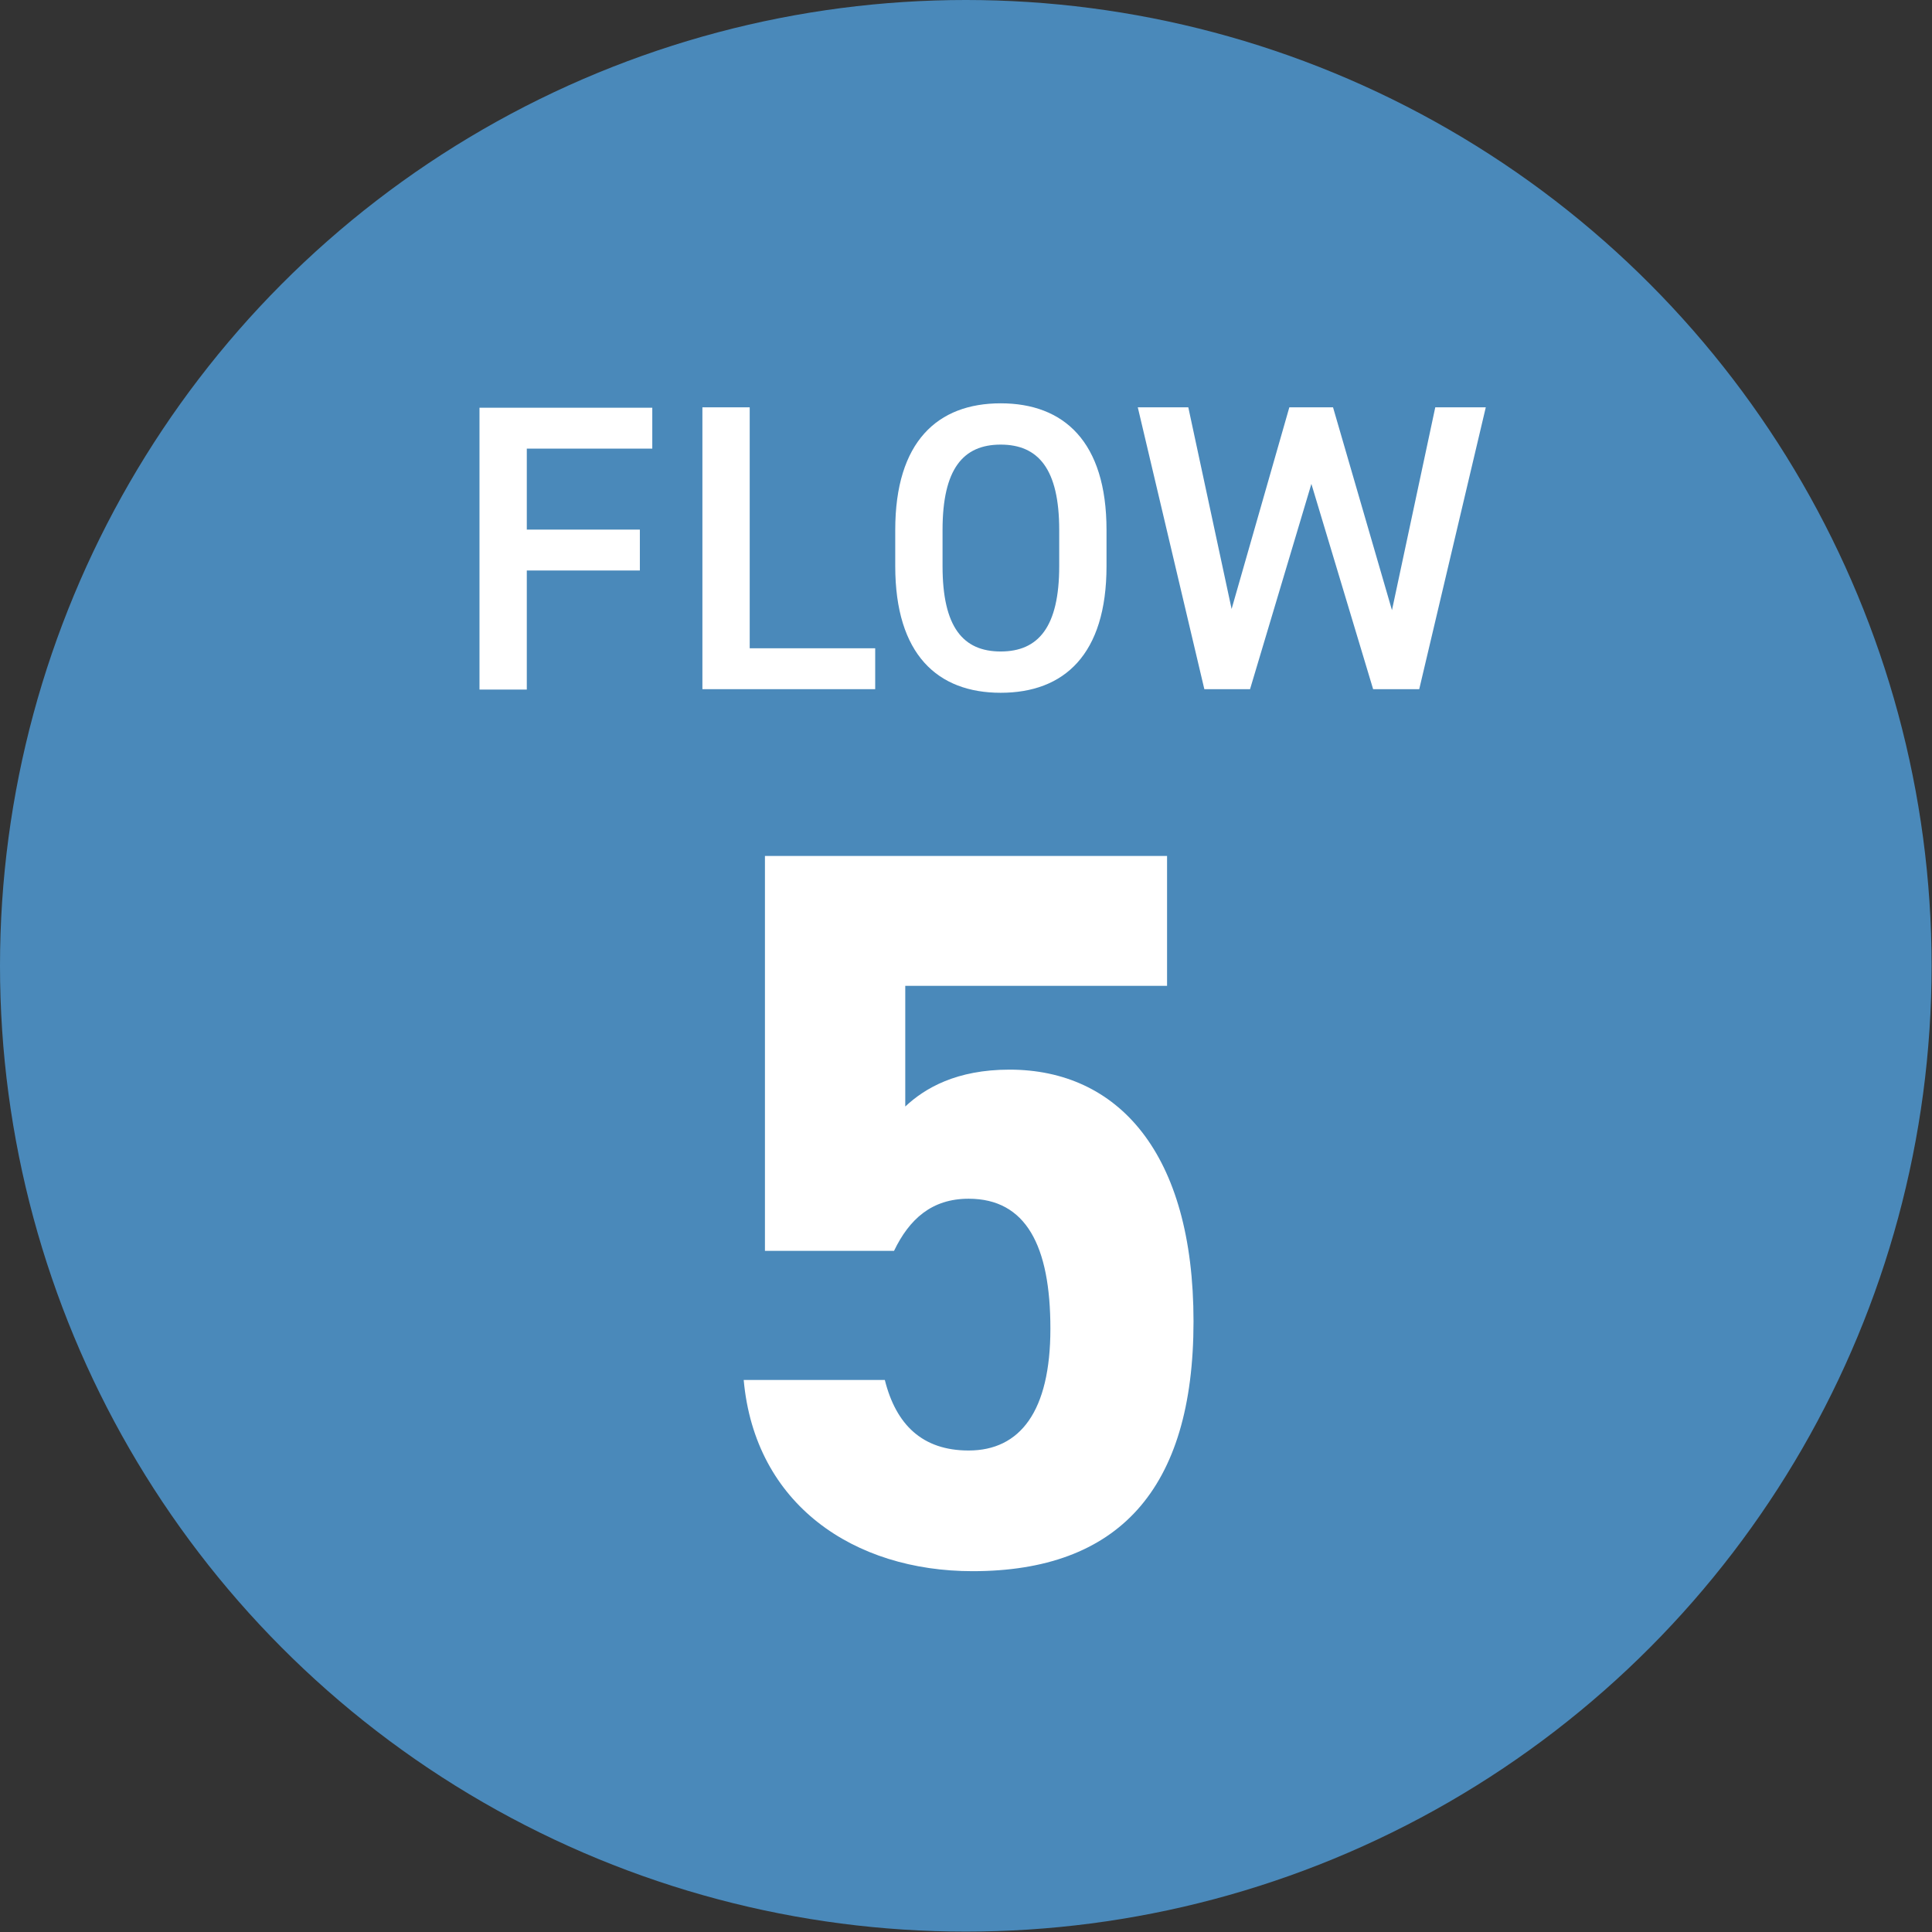 <?xml version="1.0" encoding="UTF-8"?><svg id="_レイヤー_2" xmlns="http://www.w3.org/2000/svg" viewBox="0 0 48.19 48.19"><rect x="0" y="0" width="48.19" height="48.19" fill="#333333" stroke="none"/><defs><style>.cls-1{fill:#4a89ba;}.cls-2{fill:#fff;}</style></defs><g id="_レイヤー_1-2"><circle class="cls-1" cx="24.09" cy="24.09" r="24.09"/><path class="cls-2" d="M16.27,10.16v1.03h-3.13v2.02h2.82v1.02h-2.82v2.97h-1.18v-7.03h4.31Z"/><path class="cls-2" d="M18.7,16.17h3.13v1.02h-4.31v-7.03h1.18v6.01Z"/><path class="cls-2" d="M24.96,17.28c-1.57,0-2.63-.95-2.63-3.16v-.9c0-2.21,1.06-3.16,2.63-3.16s2.64.95,2.64,3.16v.9c0,2.21-1.06,3.16-2.64,3.16ZM23.51,14.12c0,1.52.51,2.13,1.45,2.13s1.46-.61,1.46-2.13v-.9c0-1.52-.52-2.13-1.46-2.13s-1.45.61-1.45,2.13v.9Z"/><path class="cls-2" d="M31.18,17.19h-1.14l-1.66-7.03h1.26l1.08,5.03,1.44-5.03h1.09l1.47,5.06,1.08-5.06h1.26l-1.66,7.03h-1.15l-1.54-5.12-1.53,5.12Z"/><path class="cls-2" d="M22.29,31.2h-3.21v-9.85h10.03v3.24h-6.53v3.01c.49-.46,1.28-.92,2.6-.92,2.7,0,4.59,2.07,4.59,6.28s-1.89,6.23-5.51,6.23c-2.96,0-5.43-1.66-5.71-4.77h3.52c.28,1.12.94,1.76,2.09,1.76,1.28,0,2.04-.97,2.04-3.04s-.61-3.24-2.04-3.24c-.92,0-1.48.51-1.86,1.3Z"/></g></svg>